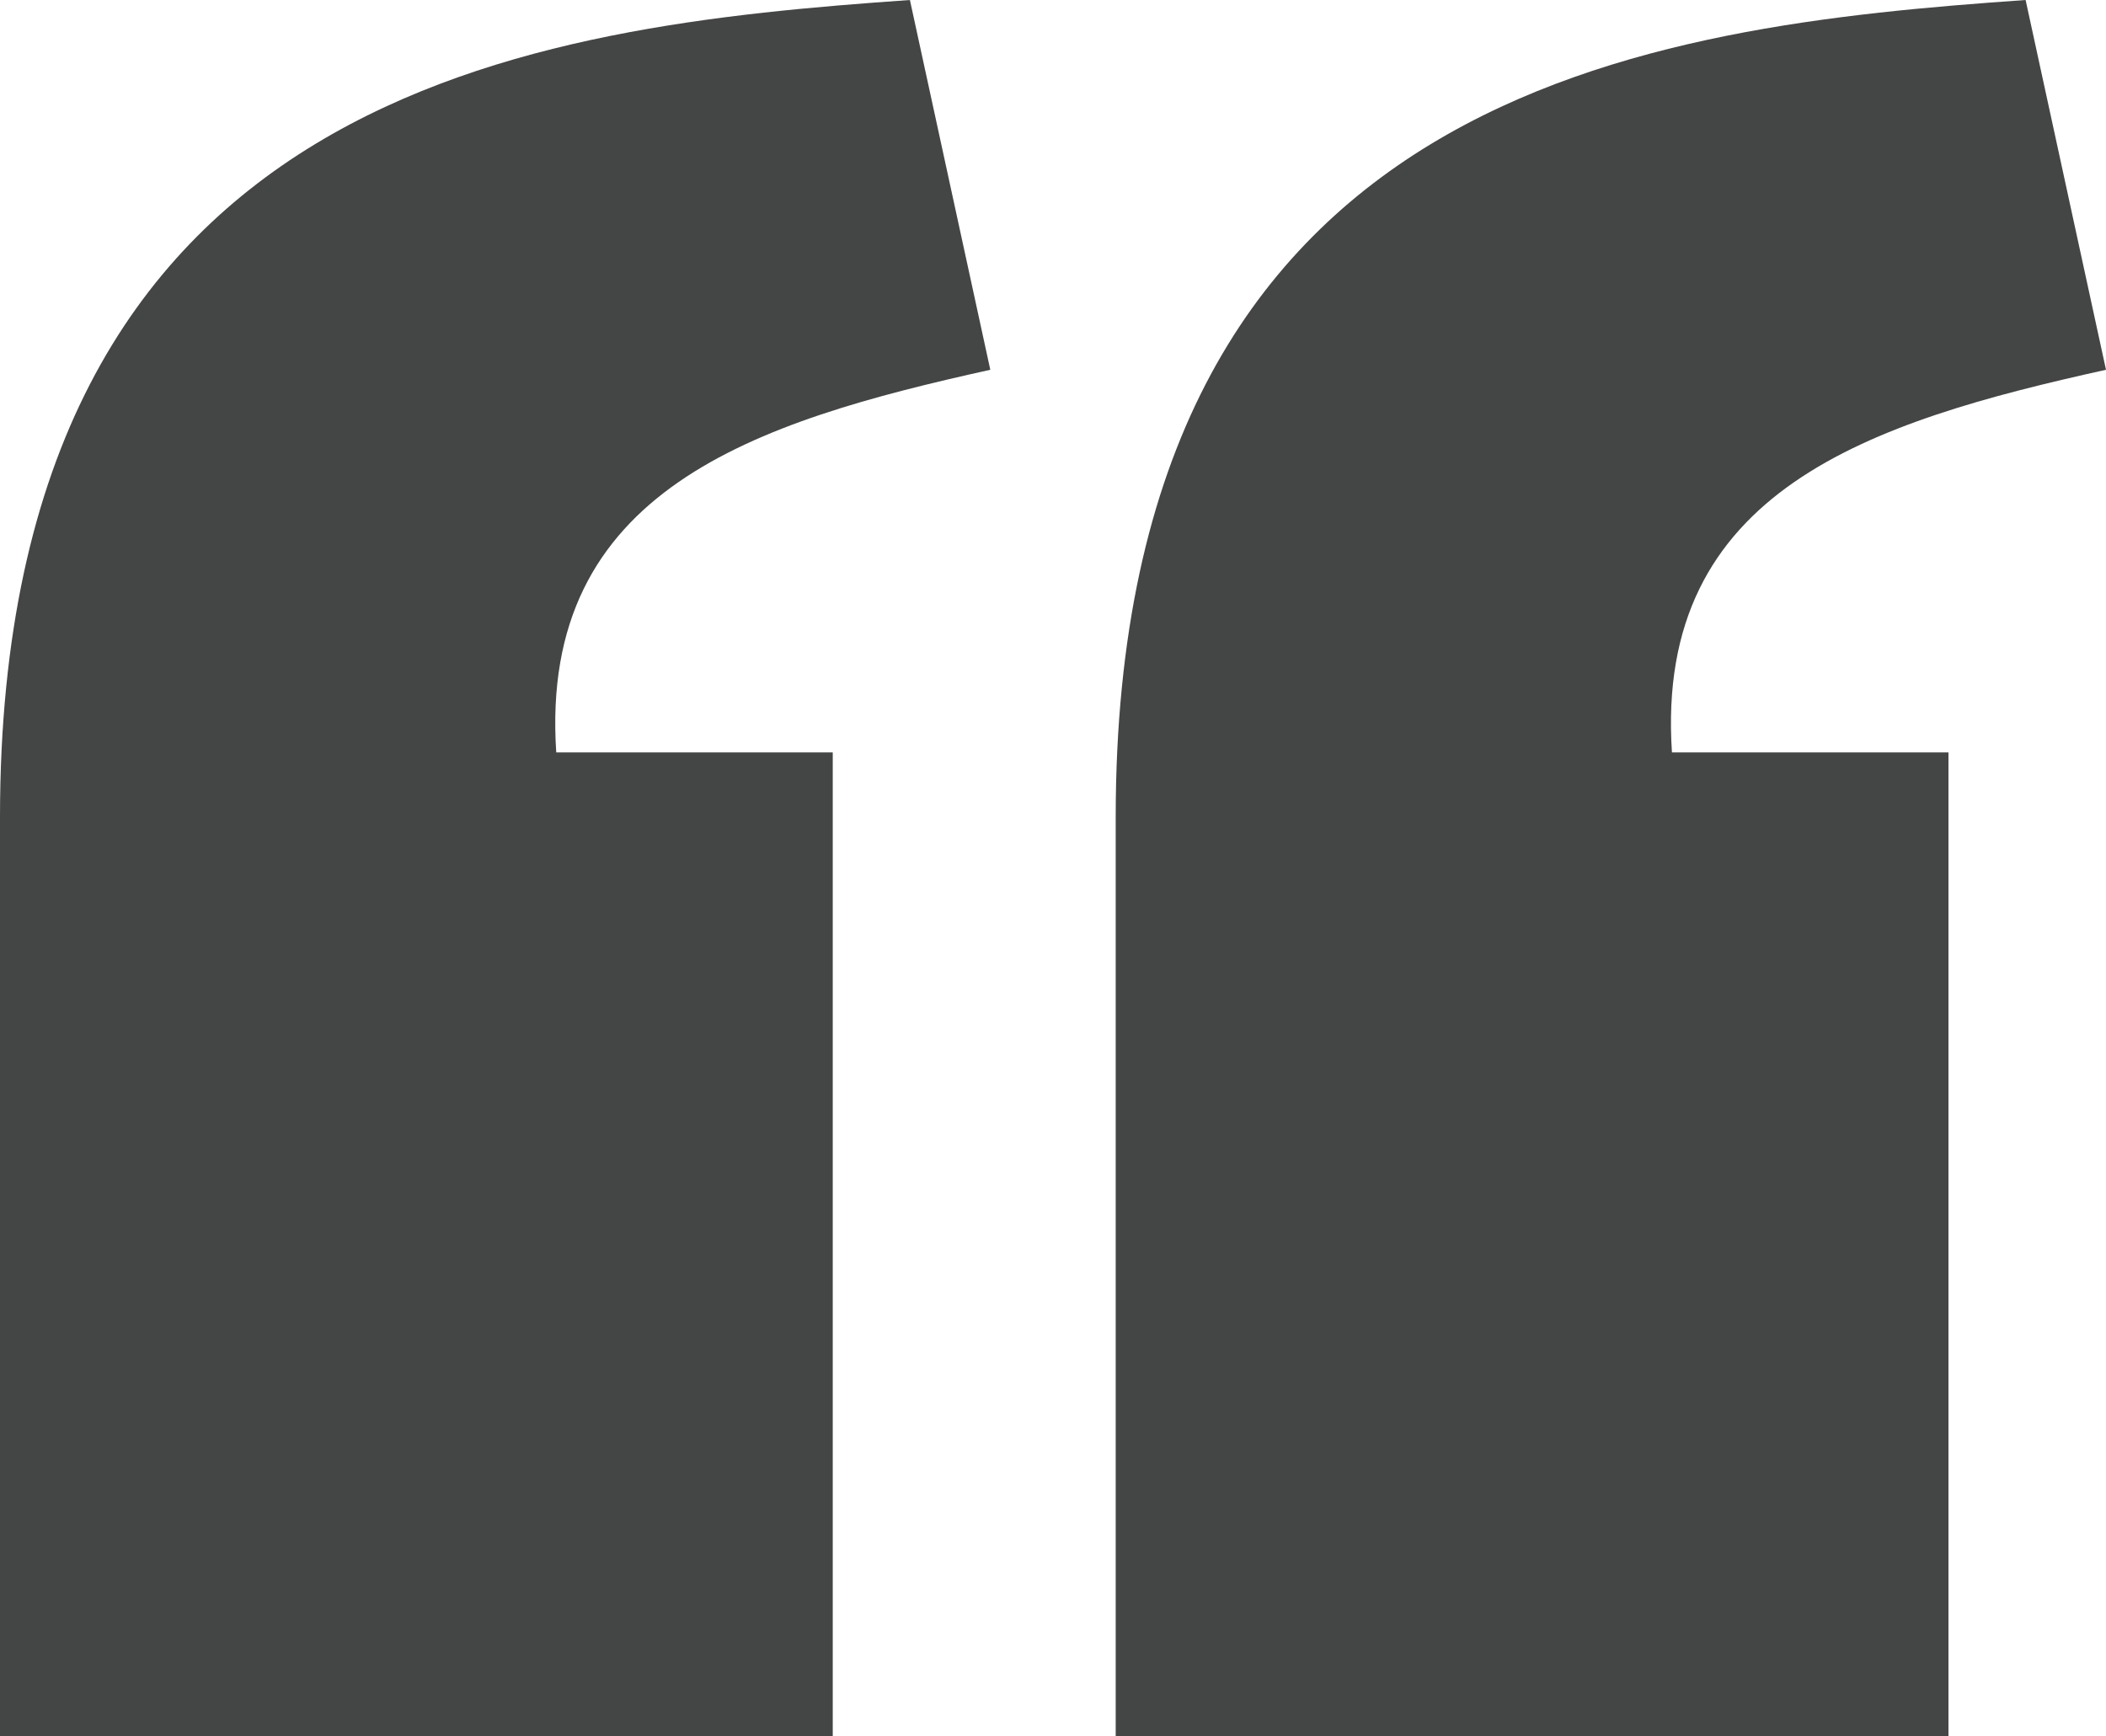 <svg width="171" height="141" viewBox="0 0 171 141" fill="none" xmlns="http://www.w3.org/2000/svg">
<path d="M73.882 0C43.581 2.13 0.024 6.968 0 66.322V141H67.617V61.1H45.165C43.742 39.765 61.308 34.256 80.409 30.028L73.882 0ZM164.473 0C134.172 2.13 90.615 6.968 90.591 66.322V141H158.208V61.1H135.756C134.333 39.765 151.899 34.256 171 30.028L164.473 0Z" fill="#444545"/>
</svg>
